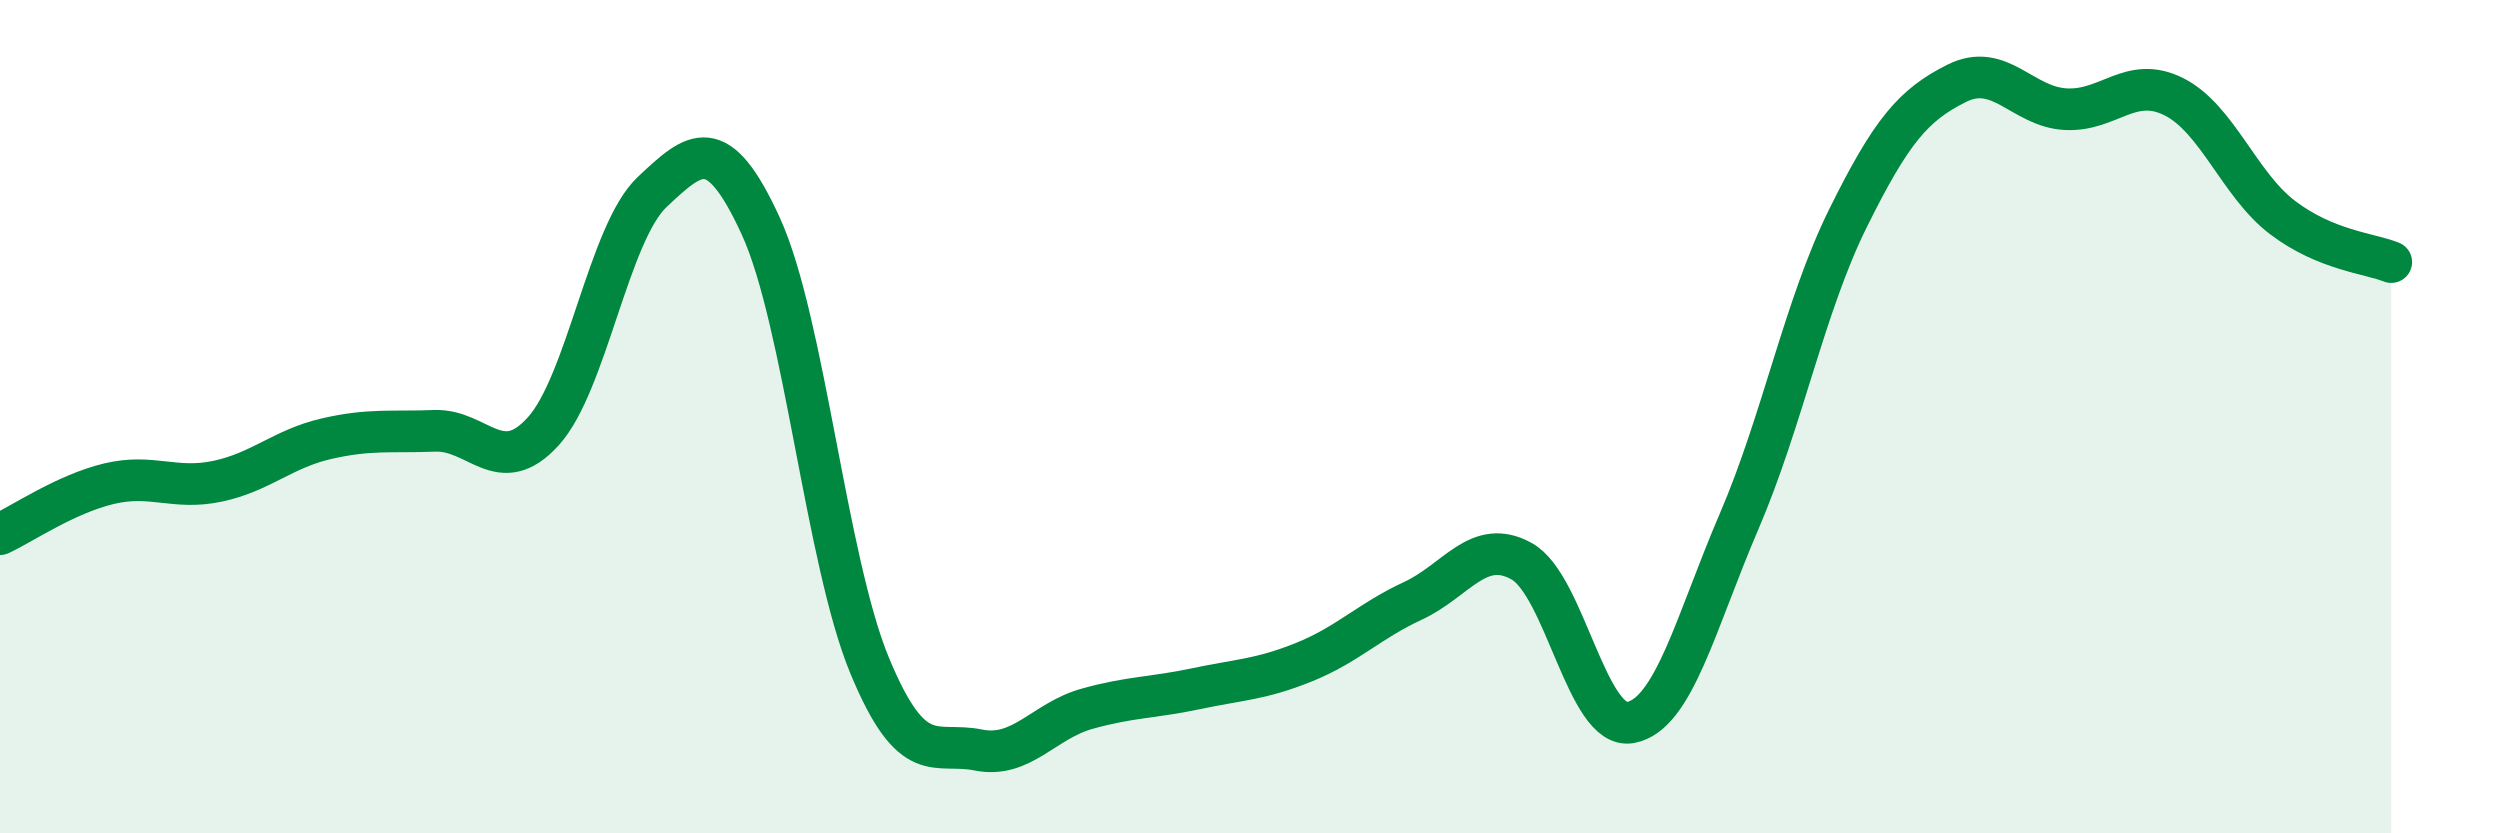 
    <svg width="60" height="20" viewBox="0 0 60 20" xmlns="http://www.w3.org/2000/svg">
      <path
        d="M 0,12.82 C 0.52,12.58 1.57,11.86 2.61,11.61 C 3.65,11.36 4.18,11.77 5.22,11.55 C 6.26,11.33 6.79,10.77 7.83,10.53 C 8.87,10.29 9.39,10.38 10.43,10.34 C 11.47,10.3 12,11.5 13.04,10.35 C 14.08,9.2 14.61,5.59 15.65,4.61 C 16.69,3.63 17.22,3.16 18.26,5.43 C 19.3,7.7 19.83,13.46 20.87,15.97 C 21.91,18.48 22.44,17.79 23.48,18 C 24.52,18.21 25.05,17.3 26.09,17.01 C 27.13,16.72 27.66,16.75 28.7,16.53 C 29.74,16.31 30.26,16.31 31.3,15.89 C 32.34,15.47 32.87,14.9 33.91,14.42 C 34.95,13.94 35.48,12.89 36.52,13.47 C 37.56,14.05 38.09,17.53 39.13,17.34 C 40.17,17.15 40.7,14.93 41.74,12.51 C 42.78,10.09 43.31,7.34 44.35,5.24 C 45.39,3.14 45.92,2.52 46.96,2 C 48,1.48 48.53,2.56 49.57,2.62 C 50.61,2.68 51.13,1.8 52.17,2.32 C 53.21,2.84 53.74,4.43 54.78,5.22 C 55.82,6.01 56.87,6.08 57.39,6.29L57.39 20L0 20Z"
        fill="#008740"
        opacity="0.1"
        stroke-linecap="round"
        stroke-linejoin="round"
      />
      <path
        d="M 0,12.82 C 0.52,12.58 1.57,11.86 2.61,11.61 C 3.65,11.36 4.18,11.77 5.22,11.55 C 6.26,11.33 6.79,10.77 7.83,10.53 C 8.87,10.29 9.39,10.38 10.43,10.34 C 11.47,10.3 12,11.5 13.04,10.35 C 14.08,9.2 14.61,5.59 15.65,4.61 C 16.69,3.63 17.22,3.16 18.26,5.43 C 19.3,7.7 19.83,13.46 20.87,15.97 C 21.91,18.48 22.44,17.79 23.48,18 C 24.52,18.21 25.05,17.3 26.09,17.01 C 27.13,16.72 27.66,16.75 28.7,16.53 C 29.74,16.31 30.26,16.31 31.3,15.89 C 32.34,15.47 32.87,14.9 33.91,14.42 C 34.95,13.94 35.48,12.89 36.52,13.47 C 37.56,14.05 38.09,17.53 39.13,17.34 C 40.17,17.15 40.7,14.93 41.74,12.51 C 42.78,10.09 43.31,7.34 44.35,5.24 C 45.39,3.14 45.92,2.52 46.96,2 C 48,1.48 48.53,2.56 49.57,2.62 C 50.61,2.68 51.13,1.8 52.17,2.32 C 53.21,2.84 53.74,4.43 54.78,5.22 C 55.82,6.01 56.87,6.08 57.39,6.29"
        stroke="#008740"
        stroke-width="1"
        fill="none"
        stroke-linecap="round"
        stroke-linejoin="round"
      />
    </svg>
  